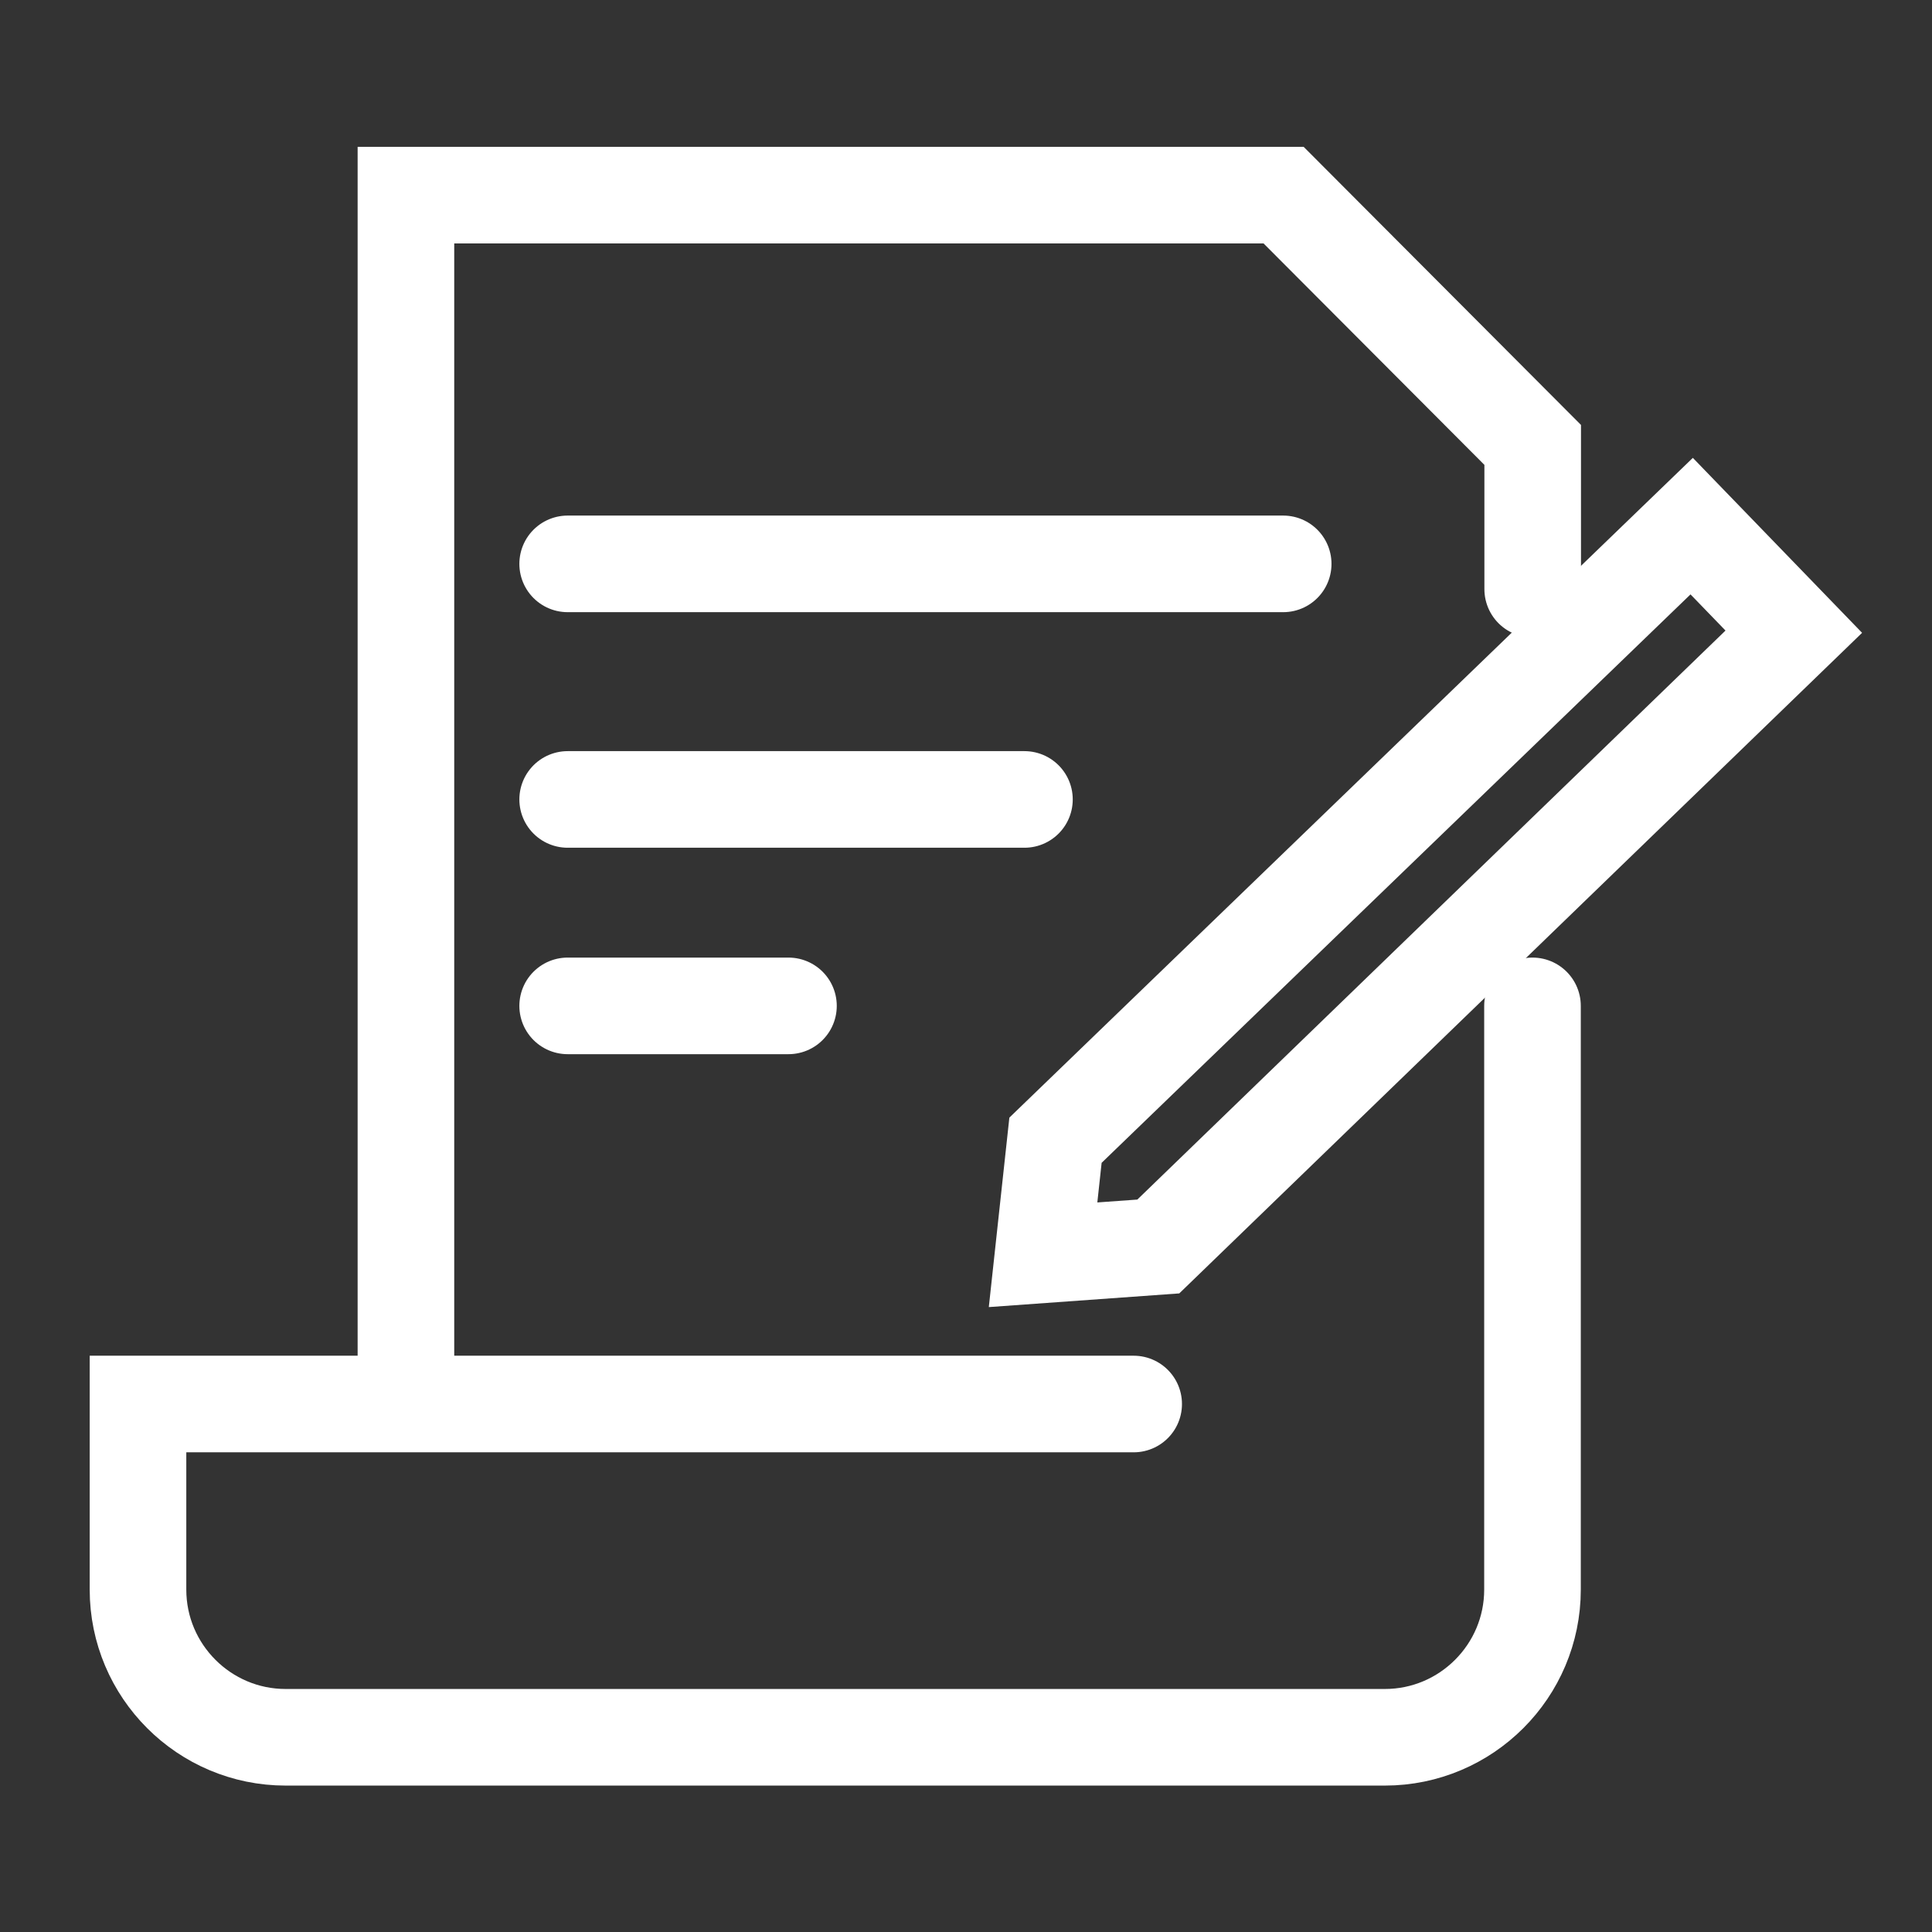 <svg width="28" height="28" viewBox="0 0 28 28" fill="none" xmlns="http://www.w3.org/2000/svg">
<rect x="0" y="0" width="28" height="28" fill="#333333" stroke="none"/>
<path d="M22.21 14.578V23.038C22.21 24.218 21.25 25.178 20.07 25.178H4.14C2.96 25.178 2 24.218 2 23.038V20.348H16.43" stroke="white" stroke-width="1.4" stroke-linecap="round"/>
<path d="M5.883 19.818V2.828H18.603L22.213 6.448V8.538" stroke="white" stroke-width="1.4" stroke-linecap="round"/>
<path d="M8.227 8.172H18.597" stroke="white" stroke-width="1.4" stroke-linecap="round"/>
<path d="M8.227 11.586H14.847" stroke="white" stroke-width="1.4" stroke-linecap="round"/>
<path d="M8.227 14.578H11.427" stroke="white" stroke-width="1.4" stroke-linecap="round"/>
<path d="M16.787 18.065L15.117 18.185L15.297 16.525L24.517 7.625L25.997 9.155L16.787 18.065Z" stroke="white" stroke-width="1.4" stroke-linecap="round"/>
</svg>
